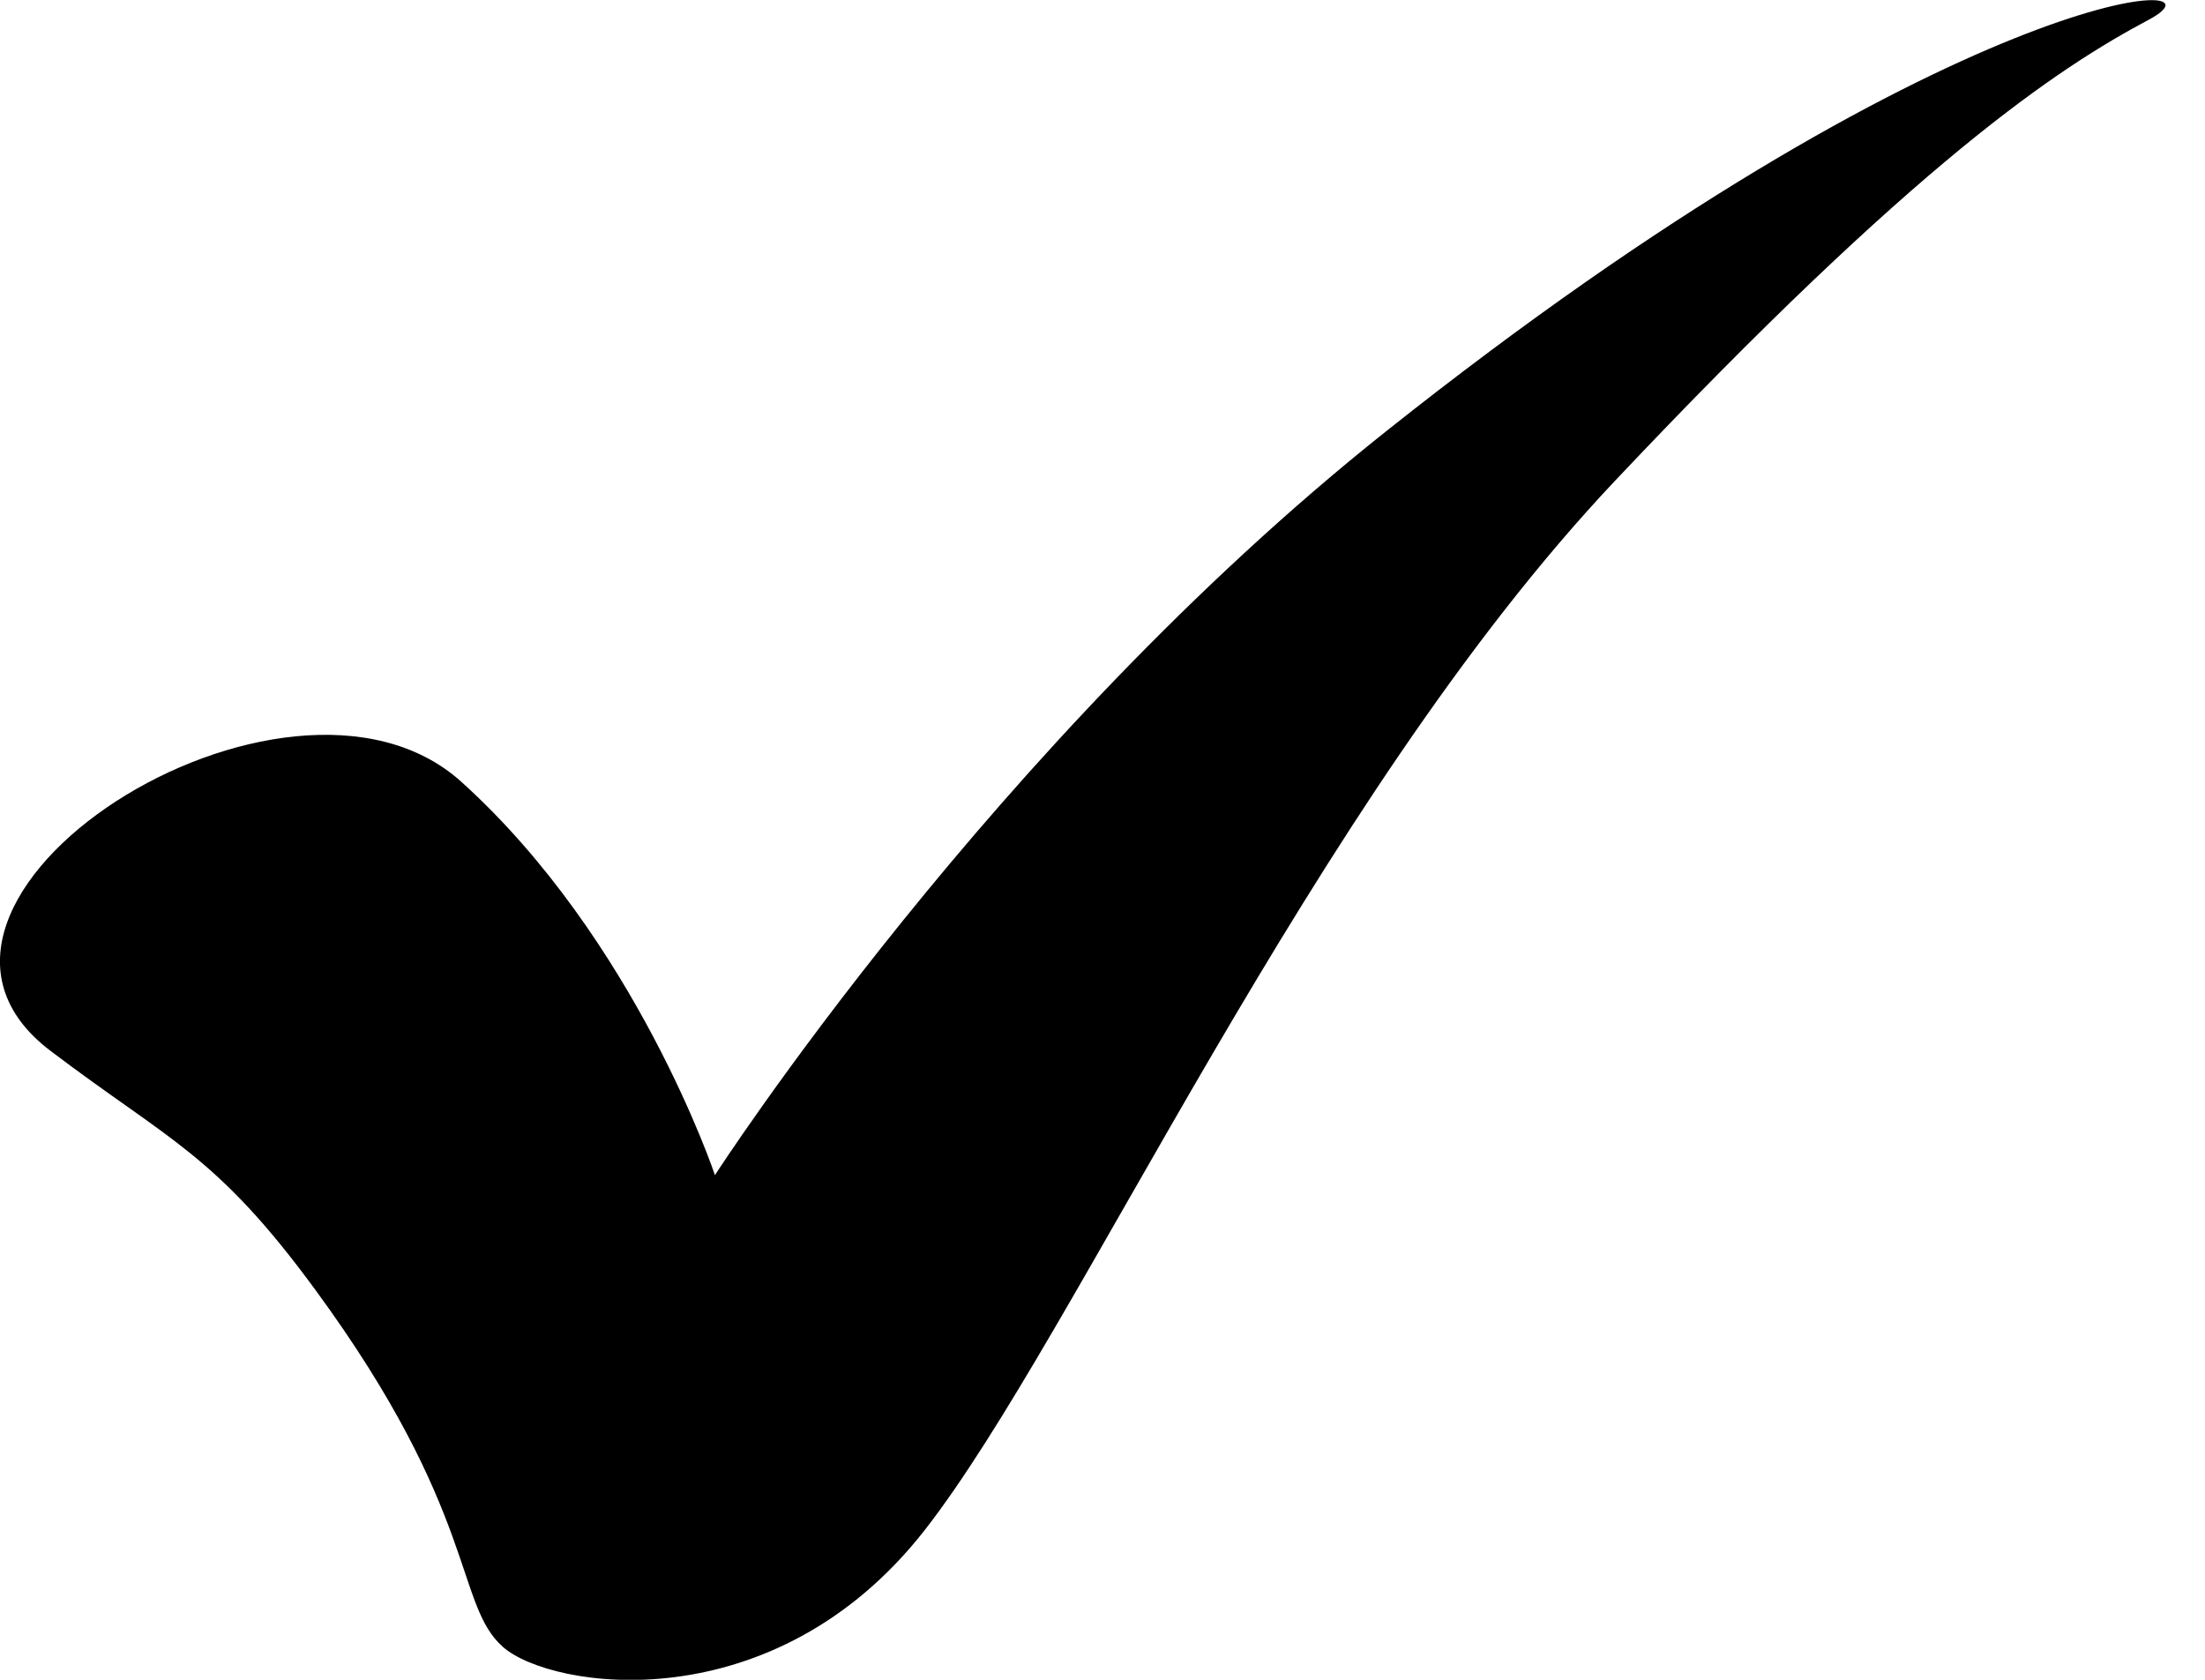<svg width="21" height="16" viewBox="0 0 21 16" fill="none" xmlns="http://www.w3.org/2000/svg">
<g clip-path="url(#clip0_63_5192)">
<path d="M0.483 10.011C1.62 10.873 2.055 10.991 3.005 12.288C4.558 14.406 4.33 15.284 4.791 15.688C5.251 16.092 7.366 16.418 8.807 14.574C10.247 12.729 12.495 7.639 15.376 4.585C18.257 1.532 19.601 0.647 20.466 0.187C21.332 -0.274 18.591 -0.177 13.206 4.104C9.459 7.082 6.809 11.193 6.809 11.193C6.809 11.193 6.059 8.95 4.394 7.447C2.729 5.945 -1.404 8.586 0.483 10.011Z" fill="black"/>
</g>
<defs>
<clipPath id="clip0_63_5192">
<rect width="20.623" height="16" fill="white"/>
</clipPath>
</defs>
</svg>
